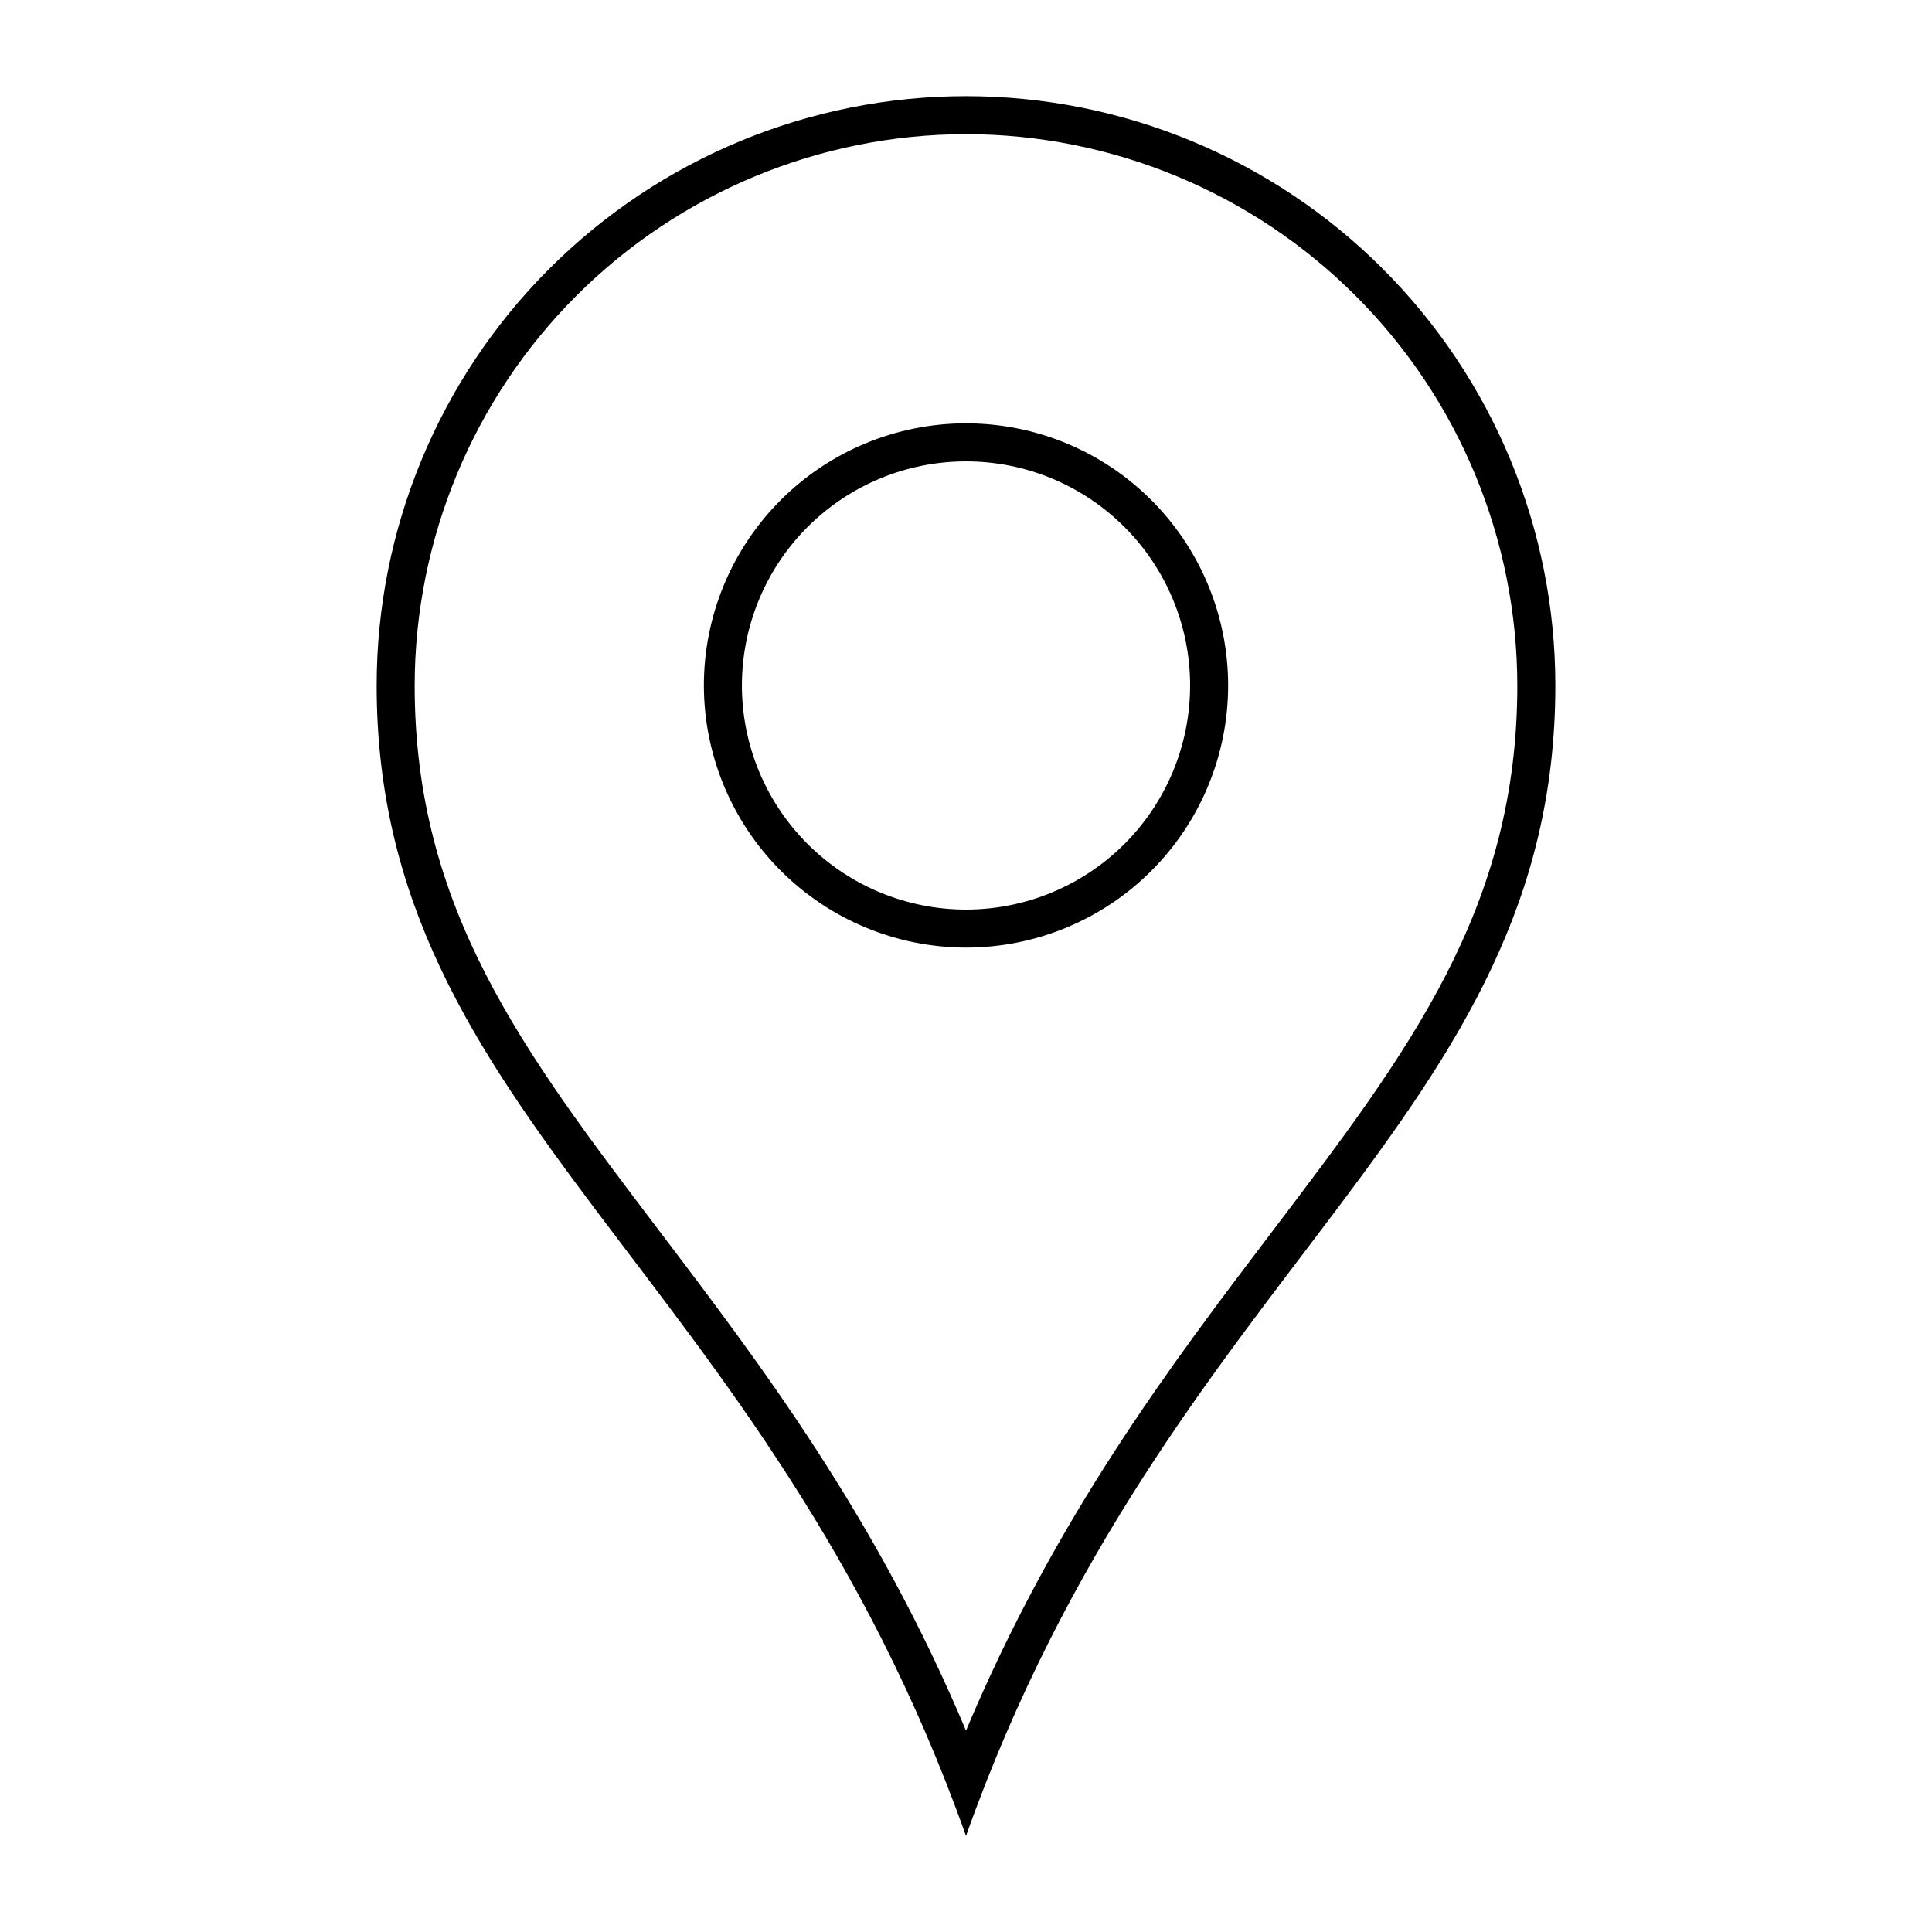 <?xml version="1.0" encoding="UTF-8"?>
<!-- The Best Svg Icon site in the world: iconSvg.co, Visit us! https://iconsvg.co -->
<svg fill="#000000" width="800px" height="800px" version="1.1" viewBox="144 144 512 512" xmlns="http://www.w3.org/2000/svg">
 <path d="m400 179.55c38.734 0.043 75.871 15.453 103.26 42.844 27.391 27.387 42.797 64.527 42.84 103.26 0 59.09-28.582 96.77-64.773 144.47-27.145 35.781-57.473 75.766-81.328 132.51-23.855-56.742-54.188-96.723-81.332-132.51-36.191-47.703-64.773-85.383-64.773-144.47 0.043-38.734 15.449-75.875 42.84-103.26 27.391-27.391 64.527-42.801 103.27-42.844m0 215.57c18.422 0 36.09-7.316 49.117-20.344 13.027-13.027 20.348-30.699 20.348-49.121 0-18.426-7.32-36.094-20.348-49.121-13.027-13.027-30.695-20.344-49.117-20.344-18.426 0-36.094 7.316-49.121 20.344s-20.348 30.695-20.348 49.121c0.023 18.418 7.348 36.074 20.371 49.098 13.023 13.023 30.68 20.348 49.098 20.367m0-225.64c-41.422 0-81.148 16.453-110.44 45.742-29.289 29.289-45.746 69.016-45.746 110.44 0 114.72 102.64 154.09 156.18 304.88 53.543-150.78 156.18-190.15 156.18-304.88 0-41.422-16.453-81.148-45.746-110.44-29.289-29.289-69.012-45.742-110.43-45.742zm0 215.57c-15.754 0-30.859-6.258-41.996-17.395-11.137-11.141-17.395-26.246-17.395-41.996s6.258-30.859 17.395-41.996c11.137-11.137 26.242-17.395 41.996-17.395 15.75 0 30.855 6.258 41.992 17.395 11.141 11.137 17.395 26.246 17.395 41.996s-6.254 30.855-17.395 41.996c-11.137 11.137-26.242 17.395-41.992 17.395z"/>
</svg>